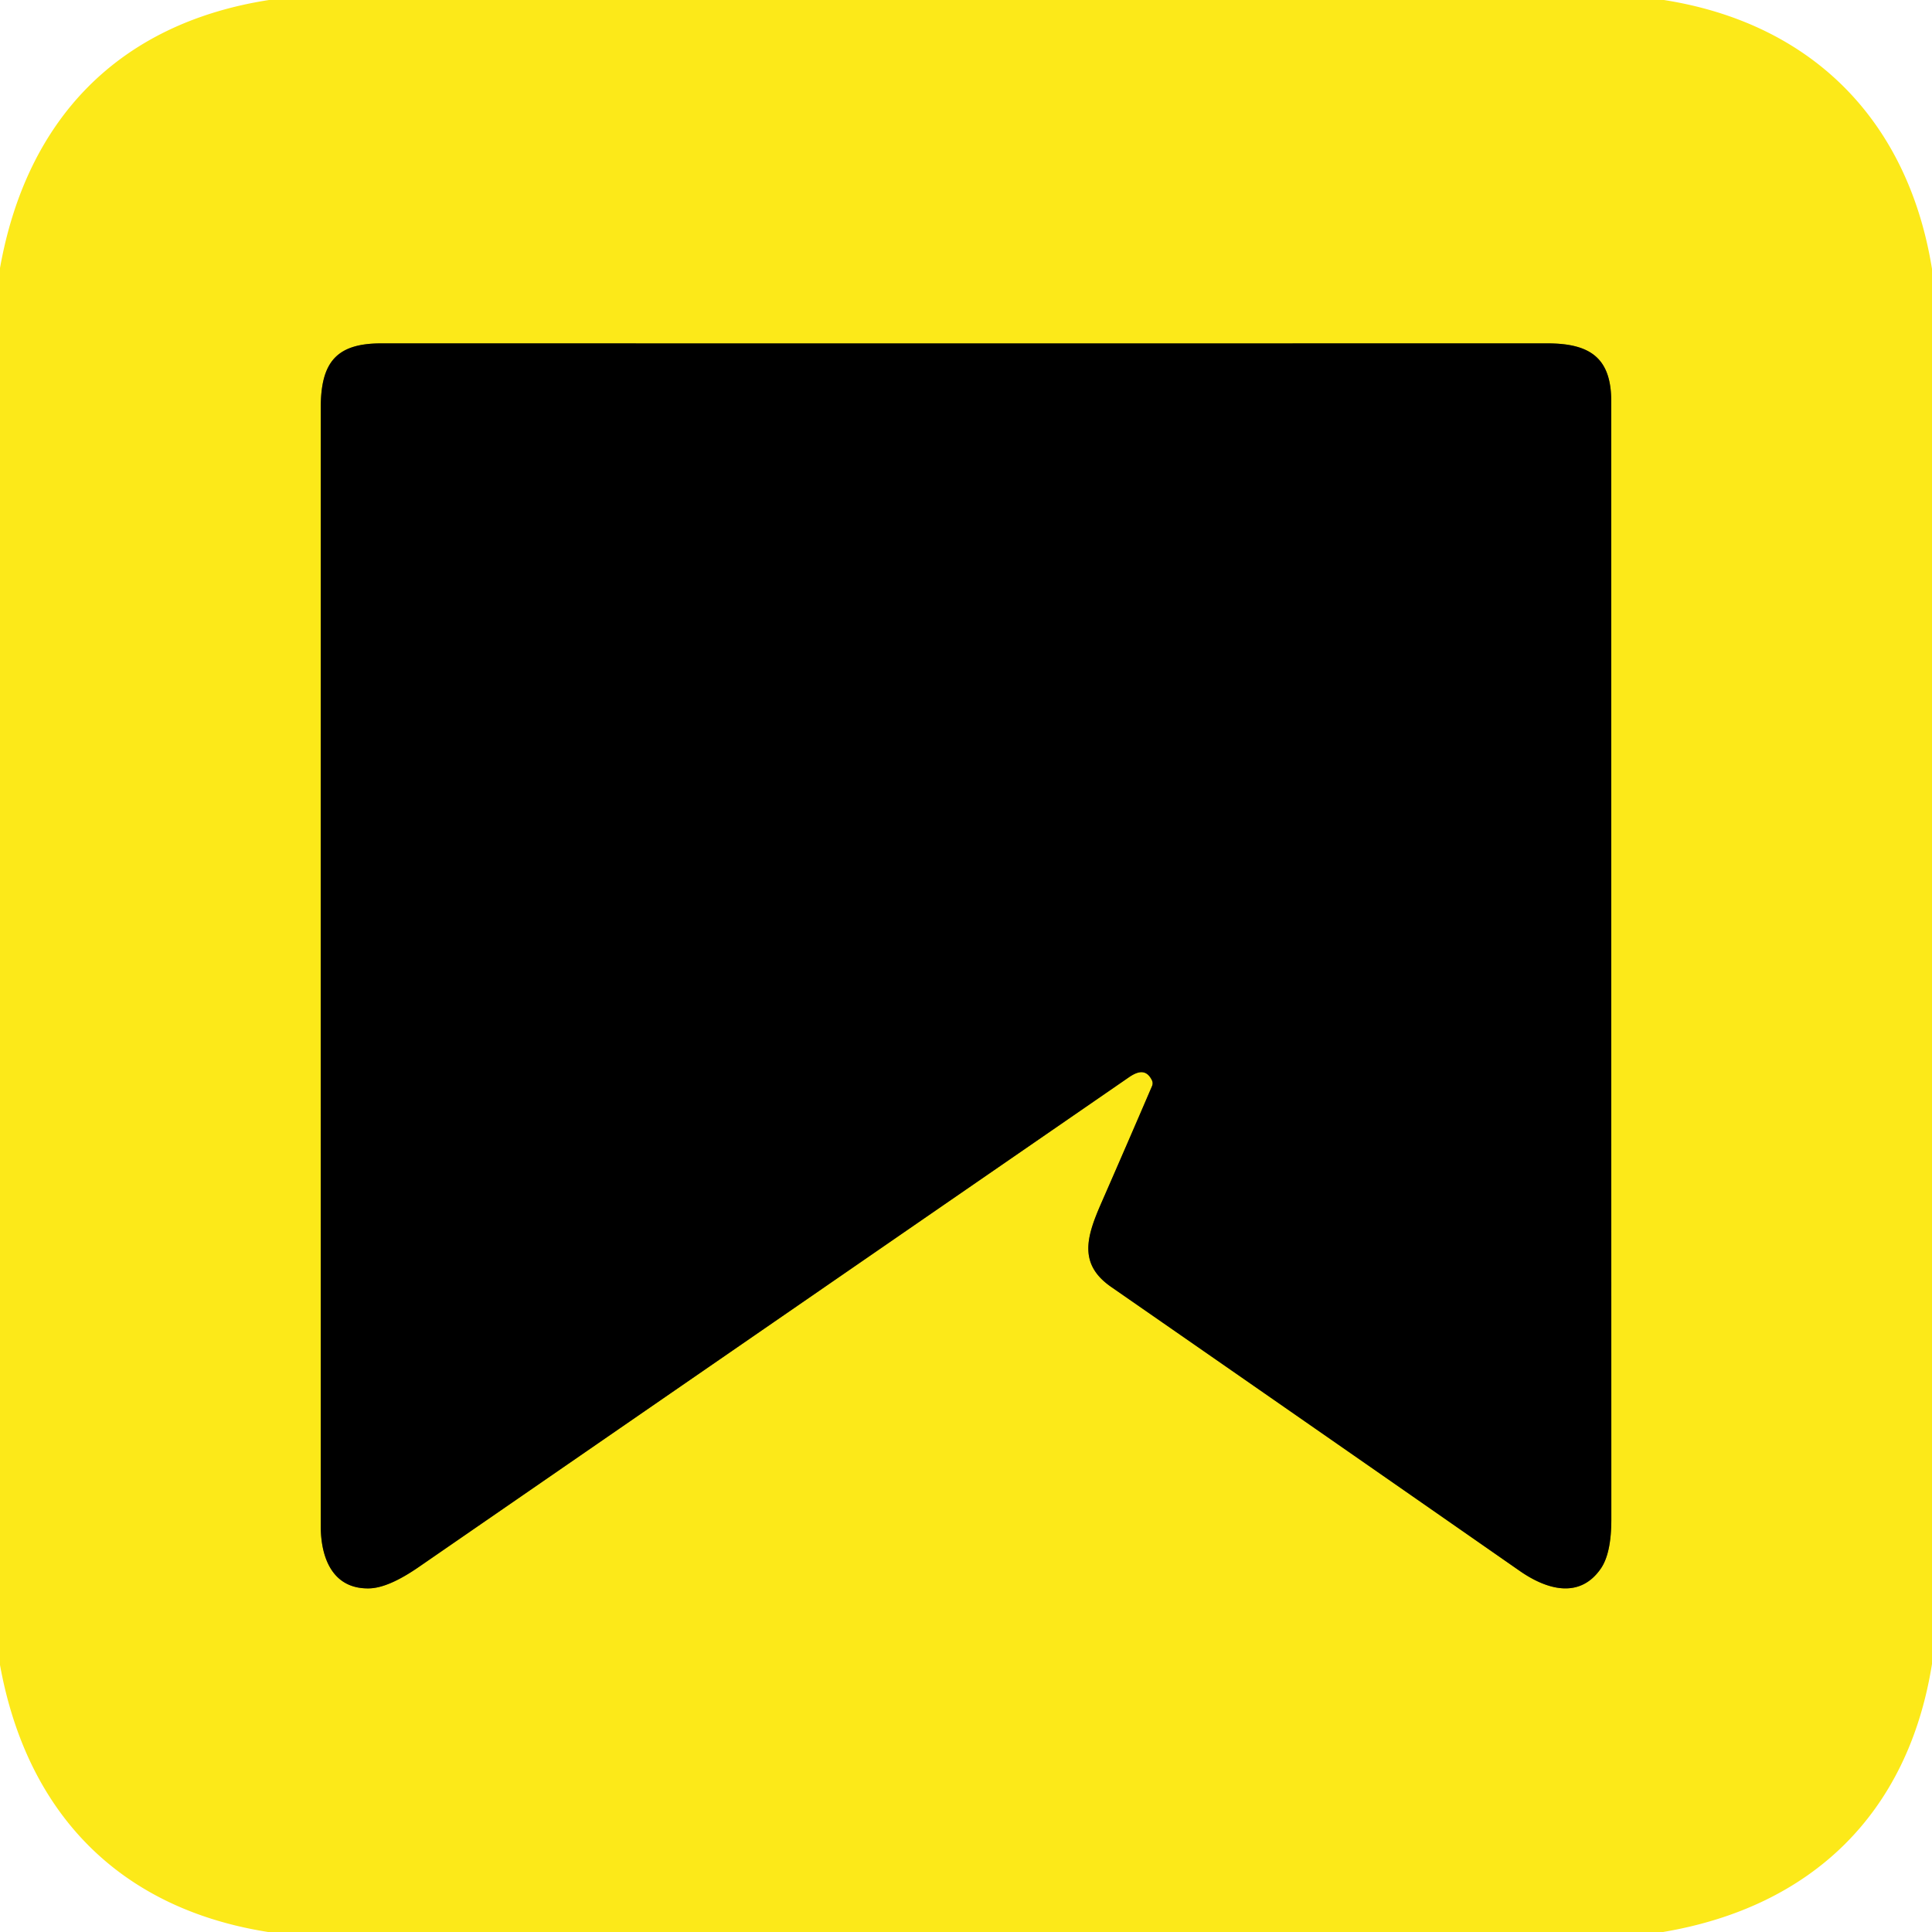 <svg viewBox="0.00 0.00 256.00 256.00" version="1.1" xmlns="http://www.w3.org/2000/svg">
<path d="M 152.63 143.13
  A 0.92 0.90 -47.8 0 1 152.66 143.89
  Q 149.30 151.71 145.85 159.59
  C 143.93 164.00 142.94 167.54 147.23 170.52
  Q 174.30 189.30 201.35 208.14
  C 204.97 210.67 209.31 211.88 212.10 207.87
  Q 213.51 205.85 213.51 201.32
  Q 213.50 127.26 213.50 53.19
  C 213.50 47.45 210.72 45.50 205.05 45.50
  Q 127.77 45.51 50.49 45.50
  C 44.54 45.50 42.51 48.04 42.50 54.03
  Q 42.49 128.10 42.50 202.18
  C 42.50 206.53 44.13 210.55 48.88 210.47
  Q 51.45 210.43 55.50 207.63
  Q 102.54 175.18 149.58 142.75
  C 150.76 141.94 151.88 141.62 152.63 143.13" stroke-linecap="butt" fill="none" stroke-width="2.00" stroke="#7e750d"></path>
<path d="M 35.64 0.00
  L 220.48 0.00
  C 240.15 3.10 252.83 16.00 256.00 35.63
  L 256.00 220.48
  C 252.84 240.31 240.06 252.67 220.37 256.00
  L 35.52 256.00
  C 15.71 252.87 3.55 240.18 0.00 220.62
  L 0.00 35.51
  C 3.52 15.80 15.68 3.11 35.64 0.00
  Z
  M 152.63 143.13
  A 0.92 0.90 -47.8 0 1 152.66 143.89
  Q 149.30 151.71 145.85 159.59
  C 143.93 164.00 142.94 167.54 147.23 170.52
  Q 174.30 189.30 201.35 208.14
  C 204.97 210.67 209.31 211.88 212.10 207.87
  Q 213.51 205.85 213.51 201.32
  Q 213.50 127.26 213.50 53.19
  C 213.50 47.45 210.72 45.50 205.05 45.50
  Q 127.77 45.51 50.49 45.50
  C 44.54 45.50 42.51 48.04 42.50 54.03
  Q 42.49 128.10 42.50 202.18
  C 42.50 206.53 44.13 210.55 48.88 210.47
  Q 51.45 210.43 55.50 207.63
  Q 102.54 175.18 149.58 142.75
  C 150.76 141.94 151.88 141.62 152.63 143.13
  Z" fill="#fce919"></path>
<path d="M 152.63 143.13
  C 151.88 141.62 150.76 141.94 149.58 142.75
  Q 102.54 175.18 55.50 207.63
  Q 51.45 210.43 48.88 210.47
  C 44.13 210.55 42.50 206.53 42.50 202.18
  Q 42.49 128.10 42.50 54.03
  C 42.51 48.04 44.54 45.50 50.49 45.50
  Q 127.77 45.51 205.05 45.50
  C 210.72 45.50 213.50 47.45 213.50 53.19
  Q 213.50 127.26 213.51 201.32
  Q 213.51 205.85 212.10 207.87
  C 209.31 211.88 204.97 210.67 201.35 208.14
  Q 174.30 189.30 147.23 170.52
  C 142.94 167.54 143.93 164.00 145.85 159.59
  Q 149.30 151.71 152.66 143.89
  A 0.92 0.90 -47.8 0 0 152.63 143.13
  Z" fill="#000000"></path>
</svg>
